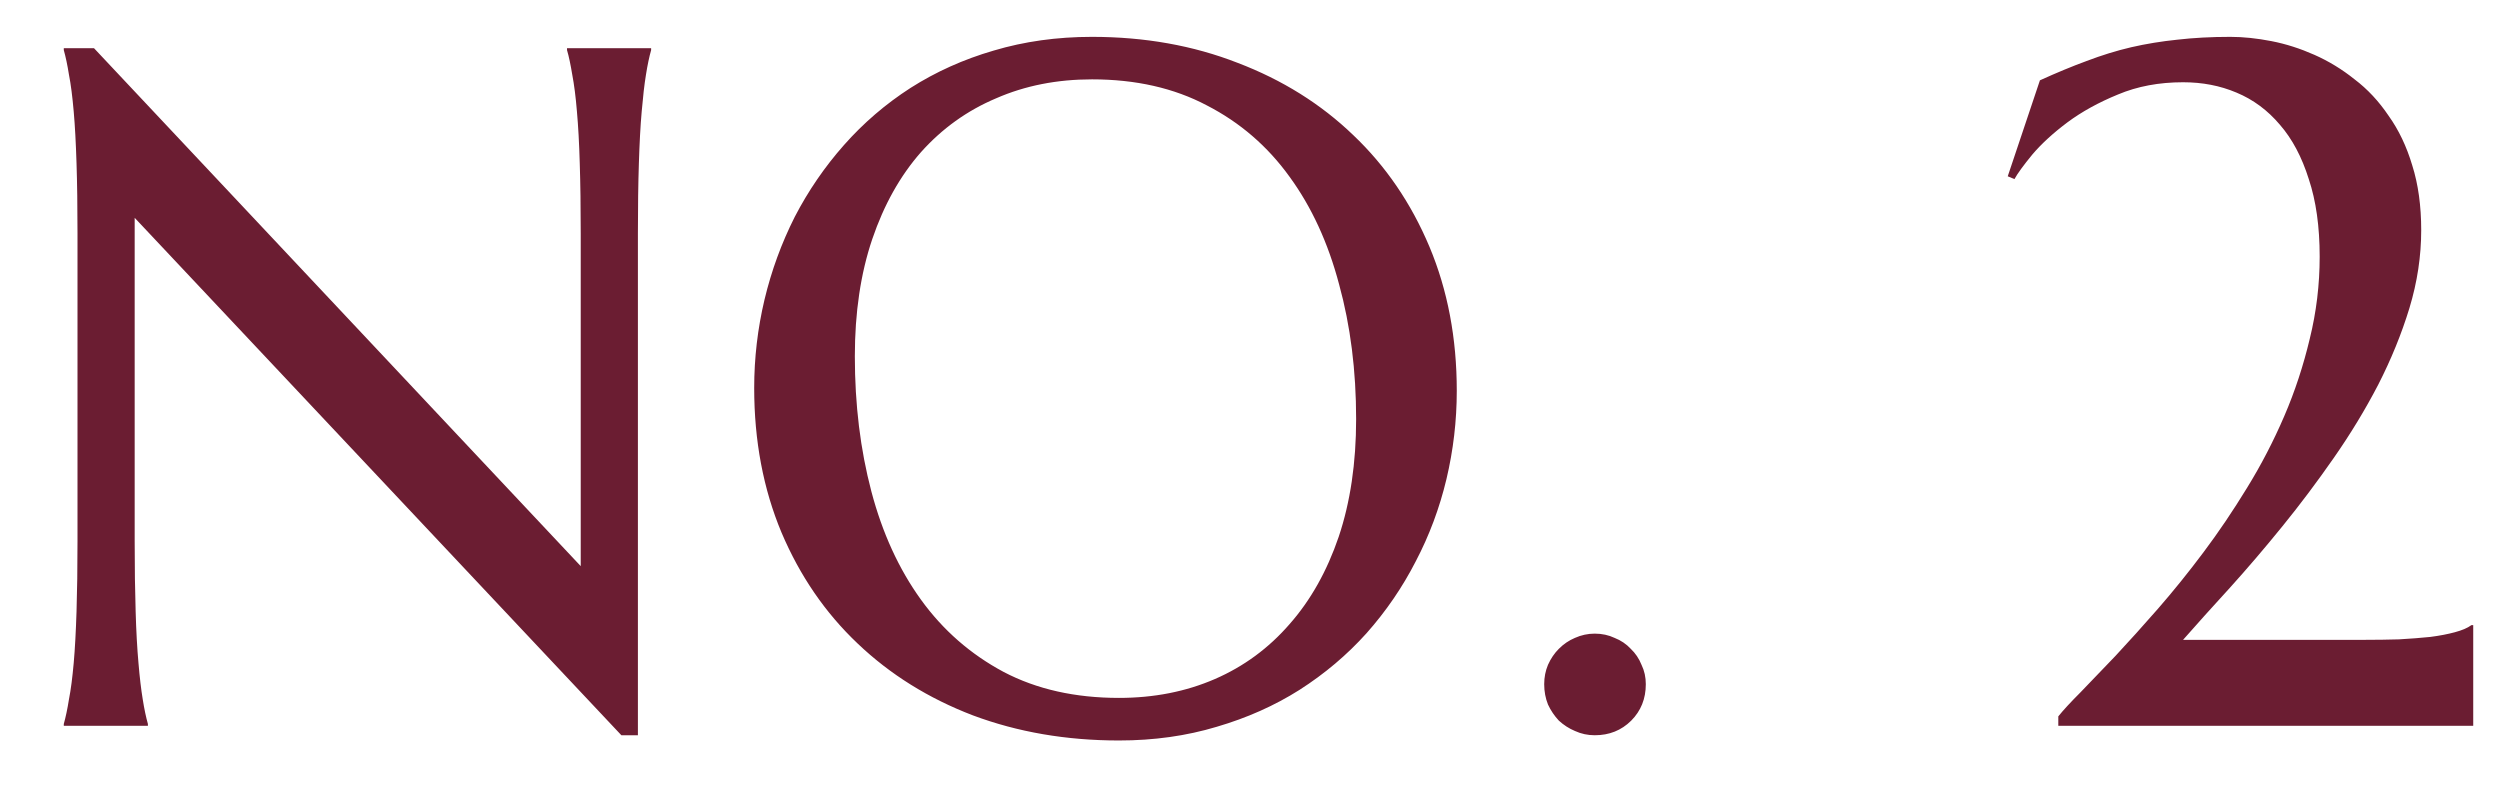 <?xml version="1.0" encoding="UTF-8"?> <svg xmlns="http://www.w3.org/2000/svg" width="31" height="10" viewBox="0 0 31 10" fill="none"><path d="M1.166 0.598L7.201 7.02V2.895C7.201 2.562 7.197 2.273 7.189 2.027C7.182 1.777 7.17 1.562 7.154 1.383C7.139 1.199 7.119 1.047 7.096 0.926C7.076 0.805 7.055 0.703 7.031 0.621V0.598H8.074V0.621C8.051 0.703 8.029 0.805 8.01 0.926C7.99 1.047 7.973 1.199 7.957 1.383C7.941 1.562 7.93 1.777 7.922 2.027C7.914 2.273 7.91 2.562 7.91 2.895V9.117H7.705L1.67 2.701V6.709C1.67 7.041 1.674 7.332 1.682 7.582C1.689 7.828 1.701 8.041 1.717 8.221C1.732 8.4 1.75 8.551 1.77 8.672C1.789 8.793 1.811 8.895 1.834 8.977V9H0.791V8.977C0.814 8.895 0.836 8.793 0.855 8.672C0.879 8.551 0.898 8.4 0.914 8.221C0.93 8.041 0.941 7.828 0.949 7.582C0.957 7.332 0.961 7.041 0.961 6.709V2.895C0.961 2.562 0.957 2.273 0.949 2.027C0.941 1.777 0.93 1.562 0.914 1.383C0.898 1.199 0.879 1.047 0.855 0.926C0.836 0.805 0.814 0.703 0.791 0.621V0.598H1.166ZM13.541 0.457C14.193 0.457 14.795 0.564 15.346 0.779C15.9 0.99 16.379 1.289 16.781 1.676C17.184 2.059 17.498 2.52 17.725 3.059C17.951 3.598 18.064 4.193 18.064 4.846C18.064 5.217 18.021 5.582 17.936 5.941C17.85 6.301 17.723 6.641 17.555 6.961C17.391 7.281 17.188 7.578 16.945 7.852C16.703 8.121 16.426 8.355 16.113 8.555C15.805 8.75 15.463 8.902 15.088 9.012C14.713 9.125 14.309 9.182 13.875 9.182C13.223 9.182 12.619 9.078 12.065 8.871C11.514 8.66 11.037 8.363 10.635 7.98C10.232 7.598 9.918 7.139 9.691 6.604C9.465 6.064 9.352 5.467 9.352 4.811C9.352 4.439 9.395 4.074 9.48 3.715C9.566 3.355 9.691 3.014 9.855 2.689C10.023 2.365 10.227 2.068 10.465 1.799C10.707 1.525 10.982 1.289 11.291 1.09C11.604 0.891 11.947 0.736 12.322 0.627C12.701 0.514 13.107 0.457 13.541 0.457ZM13.875 8.654C14.309 8.654 14.705 8.576 15.065 8.42C15.424 8.264 15.732 8.037 15.99 7.74C16.252 7.443 16.455 7.082 16.6 6.656C16.744 6.227 16.816 5.74 16.816 5.197C16.816 4.596 16.746 4.039 16.605 3.527C16.469 3.012 16.264 2.566 15.99 2.191C15.717 1.812 15.375 1.518 14.965 1.307C14.559 1.092 14.084 0.984 13.541 0.984C13.107 0.984 12.711 1.062 12.352 1.219C11.992 1.371 11.682 1.594 11.42 1.887C11.162 2.18 10.961 2.539 10.816 2.965C10.672 3.391 10.6 3.875 10.6 4.418C10.6 5.016 10.668 5.574 10.805 6.094C10.941 6.609 11.146 7.057 11.42 7.436C11.693 7.814 12.035 8.113 12.445 8.332C12.855 8.547 13.332 8.654 13.875 8.654ZM19.148 8.484C19.148 8.398 19.164 8.318 19.195 8.244C19.23 8.166 19.275 8.1 19.33 8.045C19.389 7.986 19.455 7.941 19.529 7.91C19.607 7.875 19.689 7.857 19.775 7.857C19.865 7.857 19.947 7.875 20.021 7.91C20.1 7.941 20.166 7.986 20.221 8.045C20.279 8.1 20.324 8.166 20.355 8.244C20.391 8.318 20.408 8.398 20.408 8.484C20.408 8.664 20.348 8.814 20.227 8.936C20.105 9.057 19.955 9.117 19.775 9.117C19.689 9.117 19.607 9.1 19.529 9.064C19.455 9.033 19.389 8.99 19.33 8.936C19.275 8.877 19.23 8.811 19.195 8.736C19.164 8.658 19.148 8.574 19.148 8.484ZM25.523 8.883C25.582 8.809 25.674 8.709 25.799 8.584C25.924 8.455 26.068 8.305 26.232 8.133C26.396 7.957 26.572 7.762 26.76 7.547C26.947 7.332 27.135 7.1 27.322 6.85C27.51 6.6 27.689 6.334 27.861 6.053C28.037 5.768 28.191 5.471 28.324 5.162C28.457 4.854 28.562 4.533 28.641 4.201C28.723 3.869 28.764 3.529 28.764 3.182C28.764 2.811 28.719 2.49 28.629 2.221C28.543 1.947 28.424 1.723 28.271 1.547C28.119 1.367 27.939 1.234 27.732 1.148C27.529 1.062 27.309 1.02 27.07 1.02C26.773 1.02 26.504 1.07 26.262 1.172C26.023 1.27 25.814 1.385 25.635 1.518C25.459 1.65 25.314 1.783 25.201 1.916C25.092 2.049 25.018 2.15 24.979 2.221L24.896 2.186L25.295 0.996C25.502 0.902 25.695 0.822 25.875 0.756C26.059 0.686 26.242 0.629 26.426 0.586C26.613 0.543 26.805 0.512 27 0.492C27.199 0.469 27.418 0.457 27.656 0.457C27.816 0.457 27.986 0.475 28.166 0.51C28.346 0.545 28.523 0.602 28.699 0.68C28.875 0.758 29.041 0.859 29.197 0.984C29.357 1.105 29.498 1.256 29.619 1.436C29.744 1.611 29.842 1.816 29.912 2.051C29.986 2.285 30.023 2.553 30.023 2.854C30.023 3.174 29.975 3.496 29.877 3.82C29.779 4.141 29.65 4.457 29.49 4.77C29.33 5.078 29.146 5.381 28.939 5.678C28.732 5.975 28.52 6.258 28.301 6.527C28.082 6.797 27.865 7.051 27.65 7.289C27.436 7.523 27.242 7.738 27.07 7.934H29.326C29.471 7.934 29.611 7.932 29.748 7.928C29.889 7.92 30.018 7.91 30.135 7.898C30.252 7.883 30.354 7.863 30.439 7.84C30.529 7.816 30.598 7.787 30.645 7.752H30.668V9H25.523V8.883Z" fill="#6B1D32"></path></svg> 